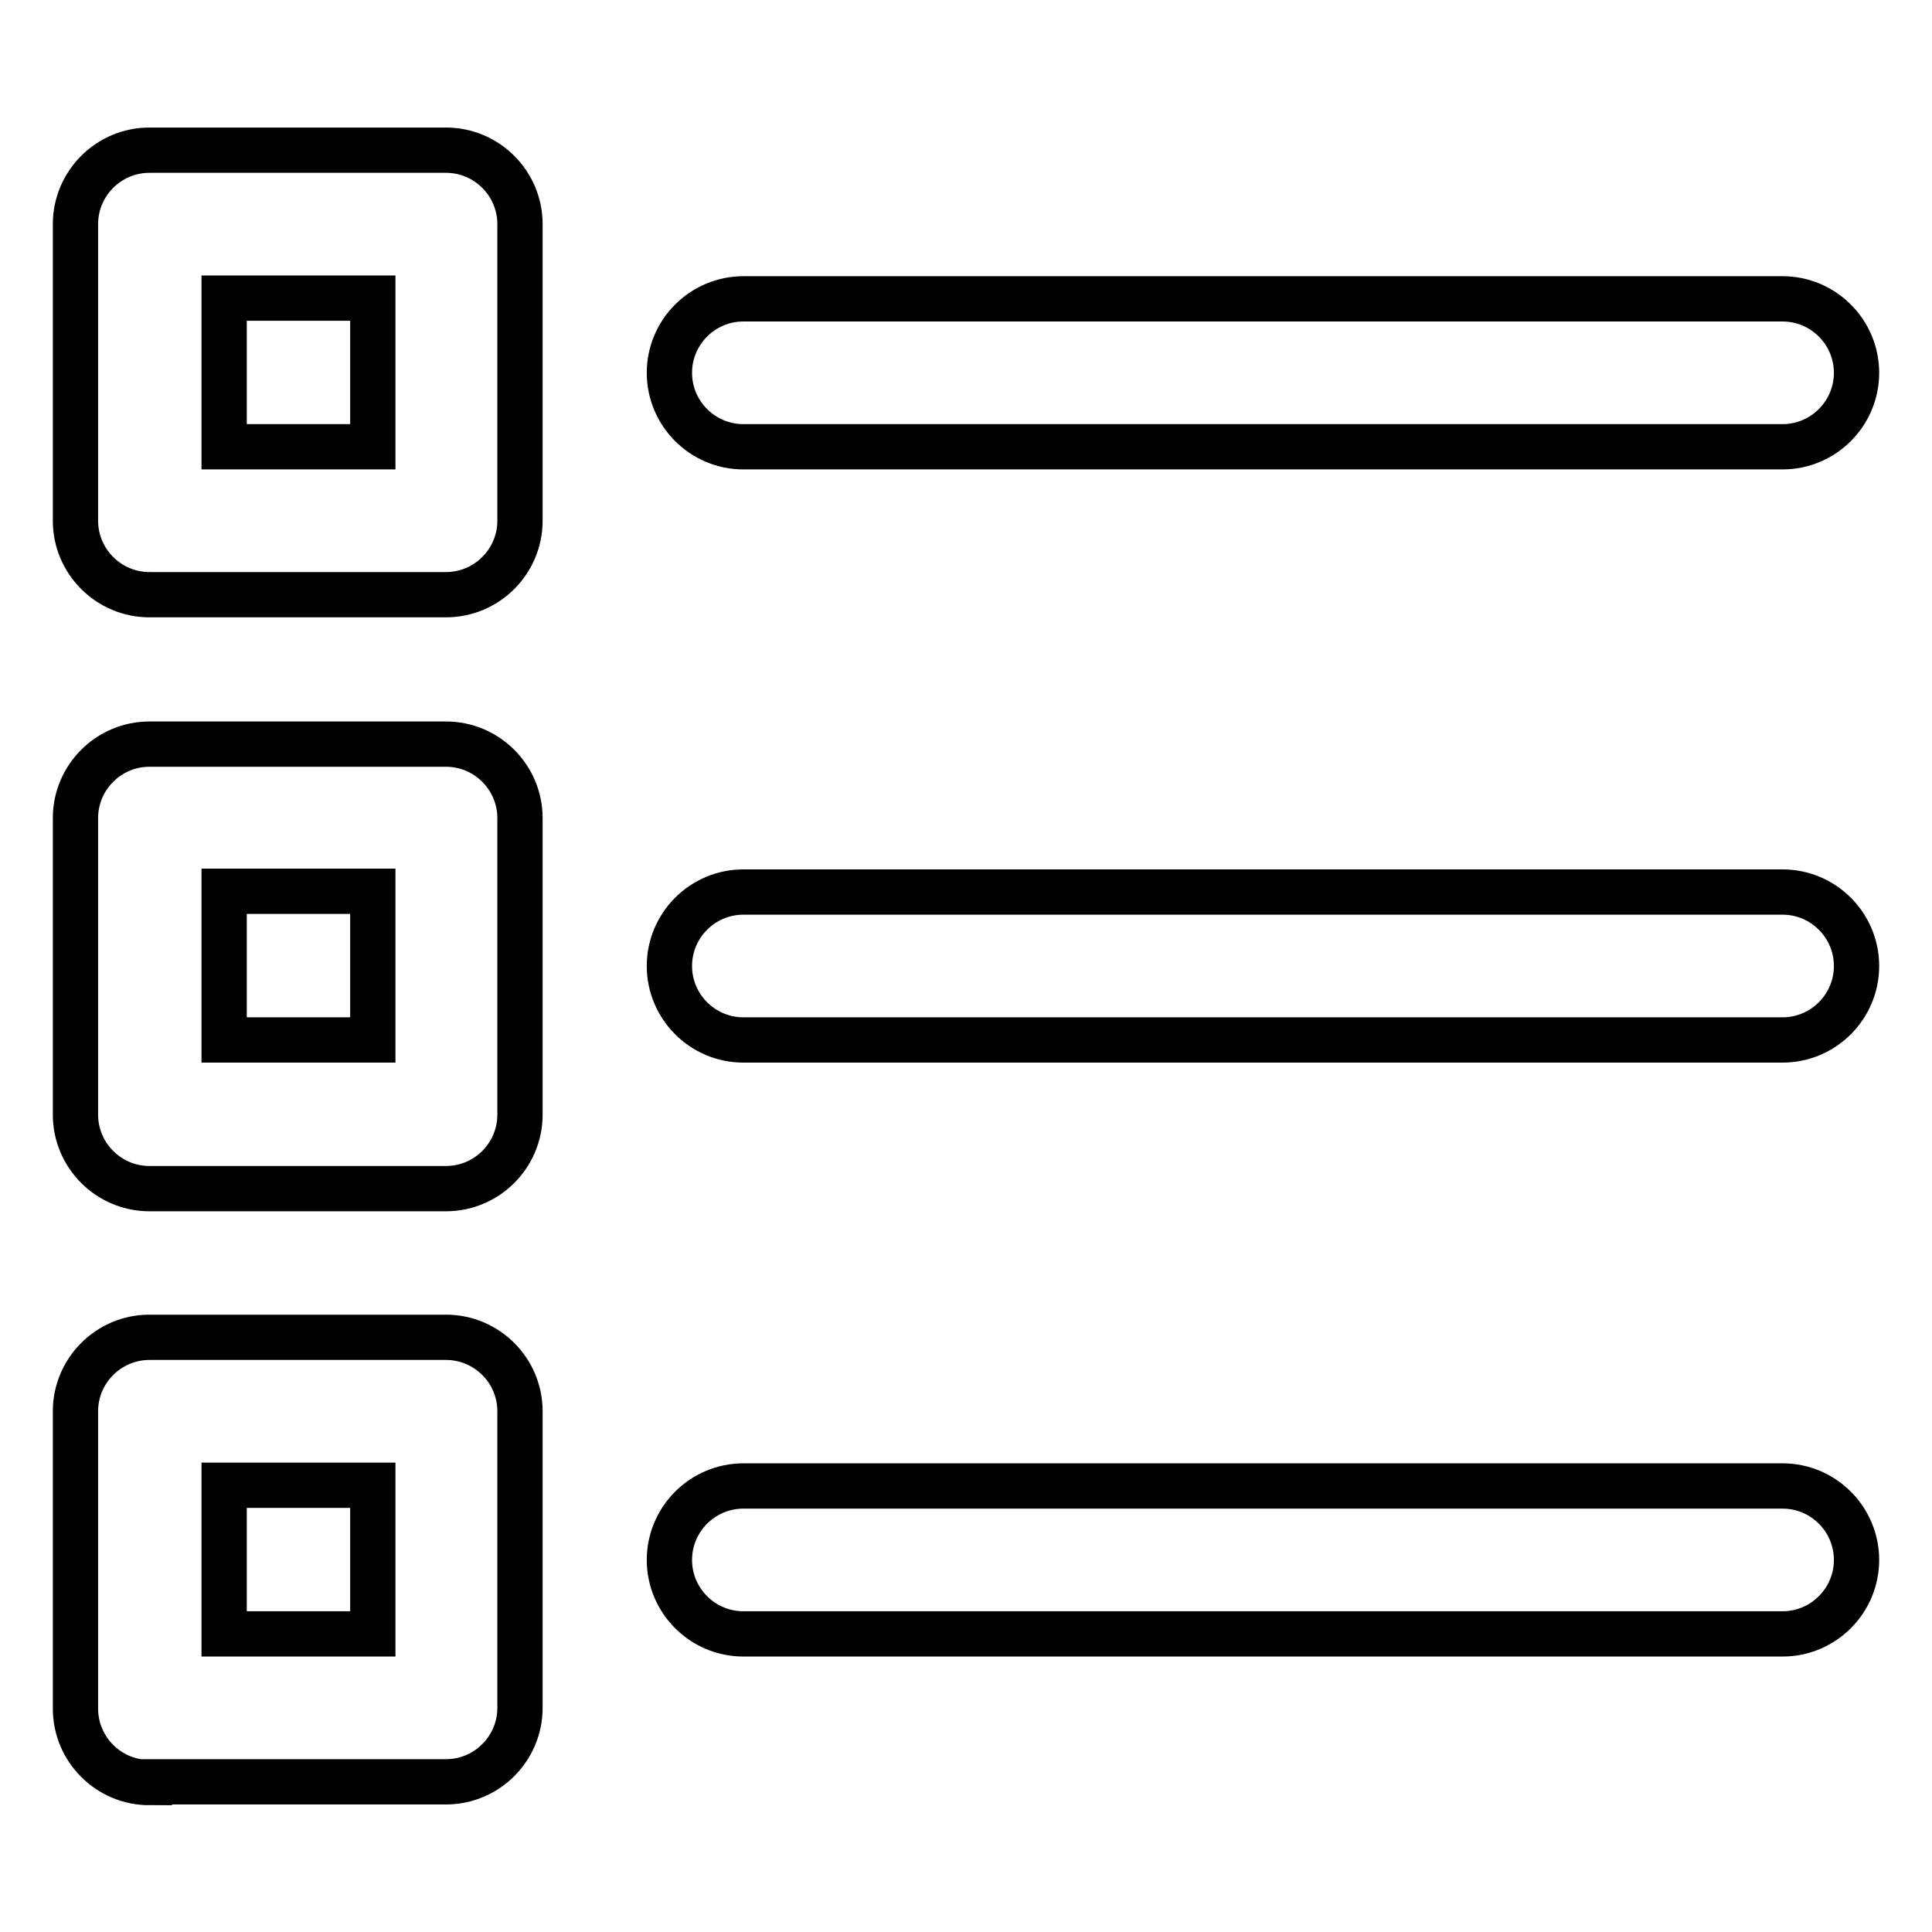 <?xml version="1.0" encoding="utf-8"?>
<!-- Svg Vector Icons : http://www.onlinewebfonts.com/icon -->
<!DOCTYPE svg PUBLIC "-//W3C//DTD SVG 1.1//EN" "http://www.w3.org/Graphics/SVG/1.1/DTD/svg11.dtd">
<svg version="1.1" xmlns="http://www.w3.org/2000/svg" xmlns:xlink="http://www.w3.org/1999/xlink" x="0px" y="0px" viewBox="0 0 256 256" enable-background="new 0 0 256 256" xml:space="preserve">
<g> <path stroke-width="6" fill-opacity="0" stroke="#000000"  d="M19.8,78.8c-5.4,0-9.8-4.4-9.8-9.8V29.7c0-5.4,4.4-9.8,9.8-9.8h39.3c5.4,0,9.8,4.4,9.8,9.8V69 c0,5.4-4.4,9.8-9.8,9.8H19.8z M29.7,59.2h19.7V39.5H29.7V59.2z M98.5,59.2c-5.4,0-9.8-4.4-9.8-9.8c0-5.4,4.4-9.8,9.8-9.8h137.7 c5.4,0,9.8,4.4,9.8,9.8c0,5.4-4.4,9.8-9.8,9.8H98.5z M19.8,157.5c-5.4,0-9.8-4.4-9.8-9.8v-39.3c0-5.4,4.4-9.8,9.8-9.8h39.3 c5.4,0,9.8,4.4,9.8,9.8v39.3c0,5.4-4.4,9.8-9.8,9.8H19.8z M29.7,137.8h19.7v-19.7H29.7V137.8z M98.5,137.8c-5.4,0-9.8-4.4-9.8-9.8 c0-5.4,4.4-9.8,9.8-9.8h137.7c5.4,0,9.8,4.4,9.8,9.8c0,5.4-4.4,9.8-9.8,9.8H98.5z M19.8,236.2c-5.4,0-9.8-4.4-9.8-9.8V187 c0-5.4,4.4-9.8,9.8-9.8h39.3c5.4,0,9.8,4.4,9.8,9.8v39.3c0,5.4-4.4,9.8-9.8,9.8H19.8z M29.7,216.5h19.7v-19.7H29.7V216.5z  M98.5,216.5c-5.4,0-9.8-4.4-9.8-9.8c0-5.4,4.4-9.8,9.8-9.8h137.7c5.4,0,9.8,4.4,9.8,9.8c0,5.4-4.4,9.8-9.8,9.8H98.5z"/></g>
</svg>